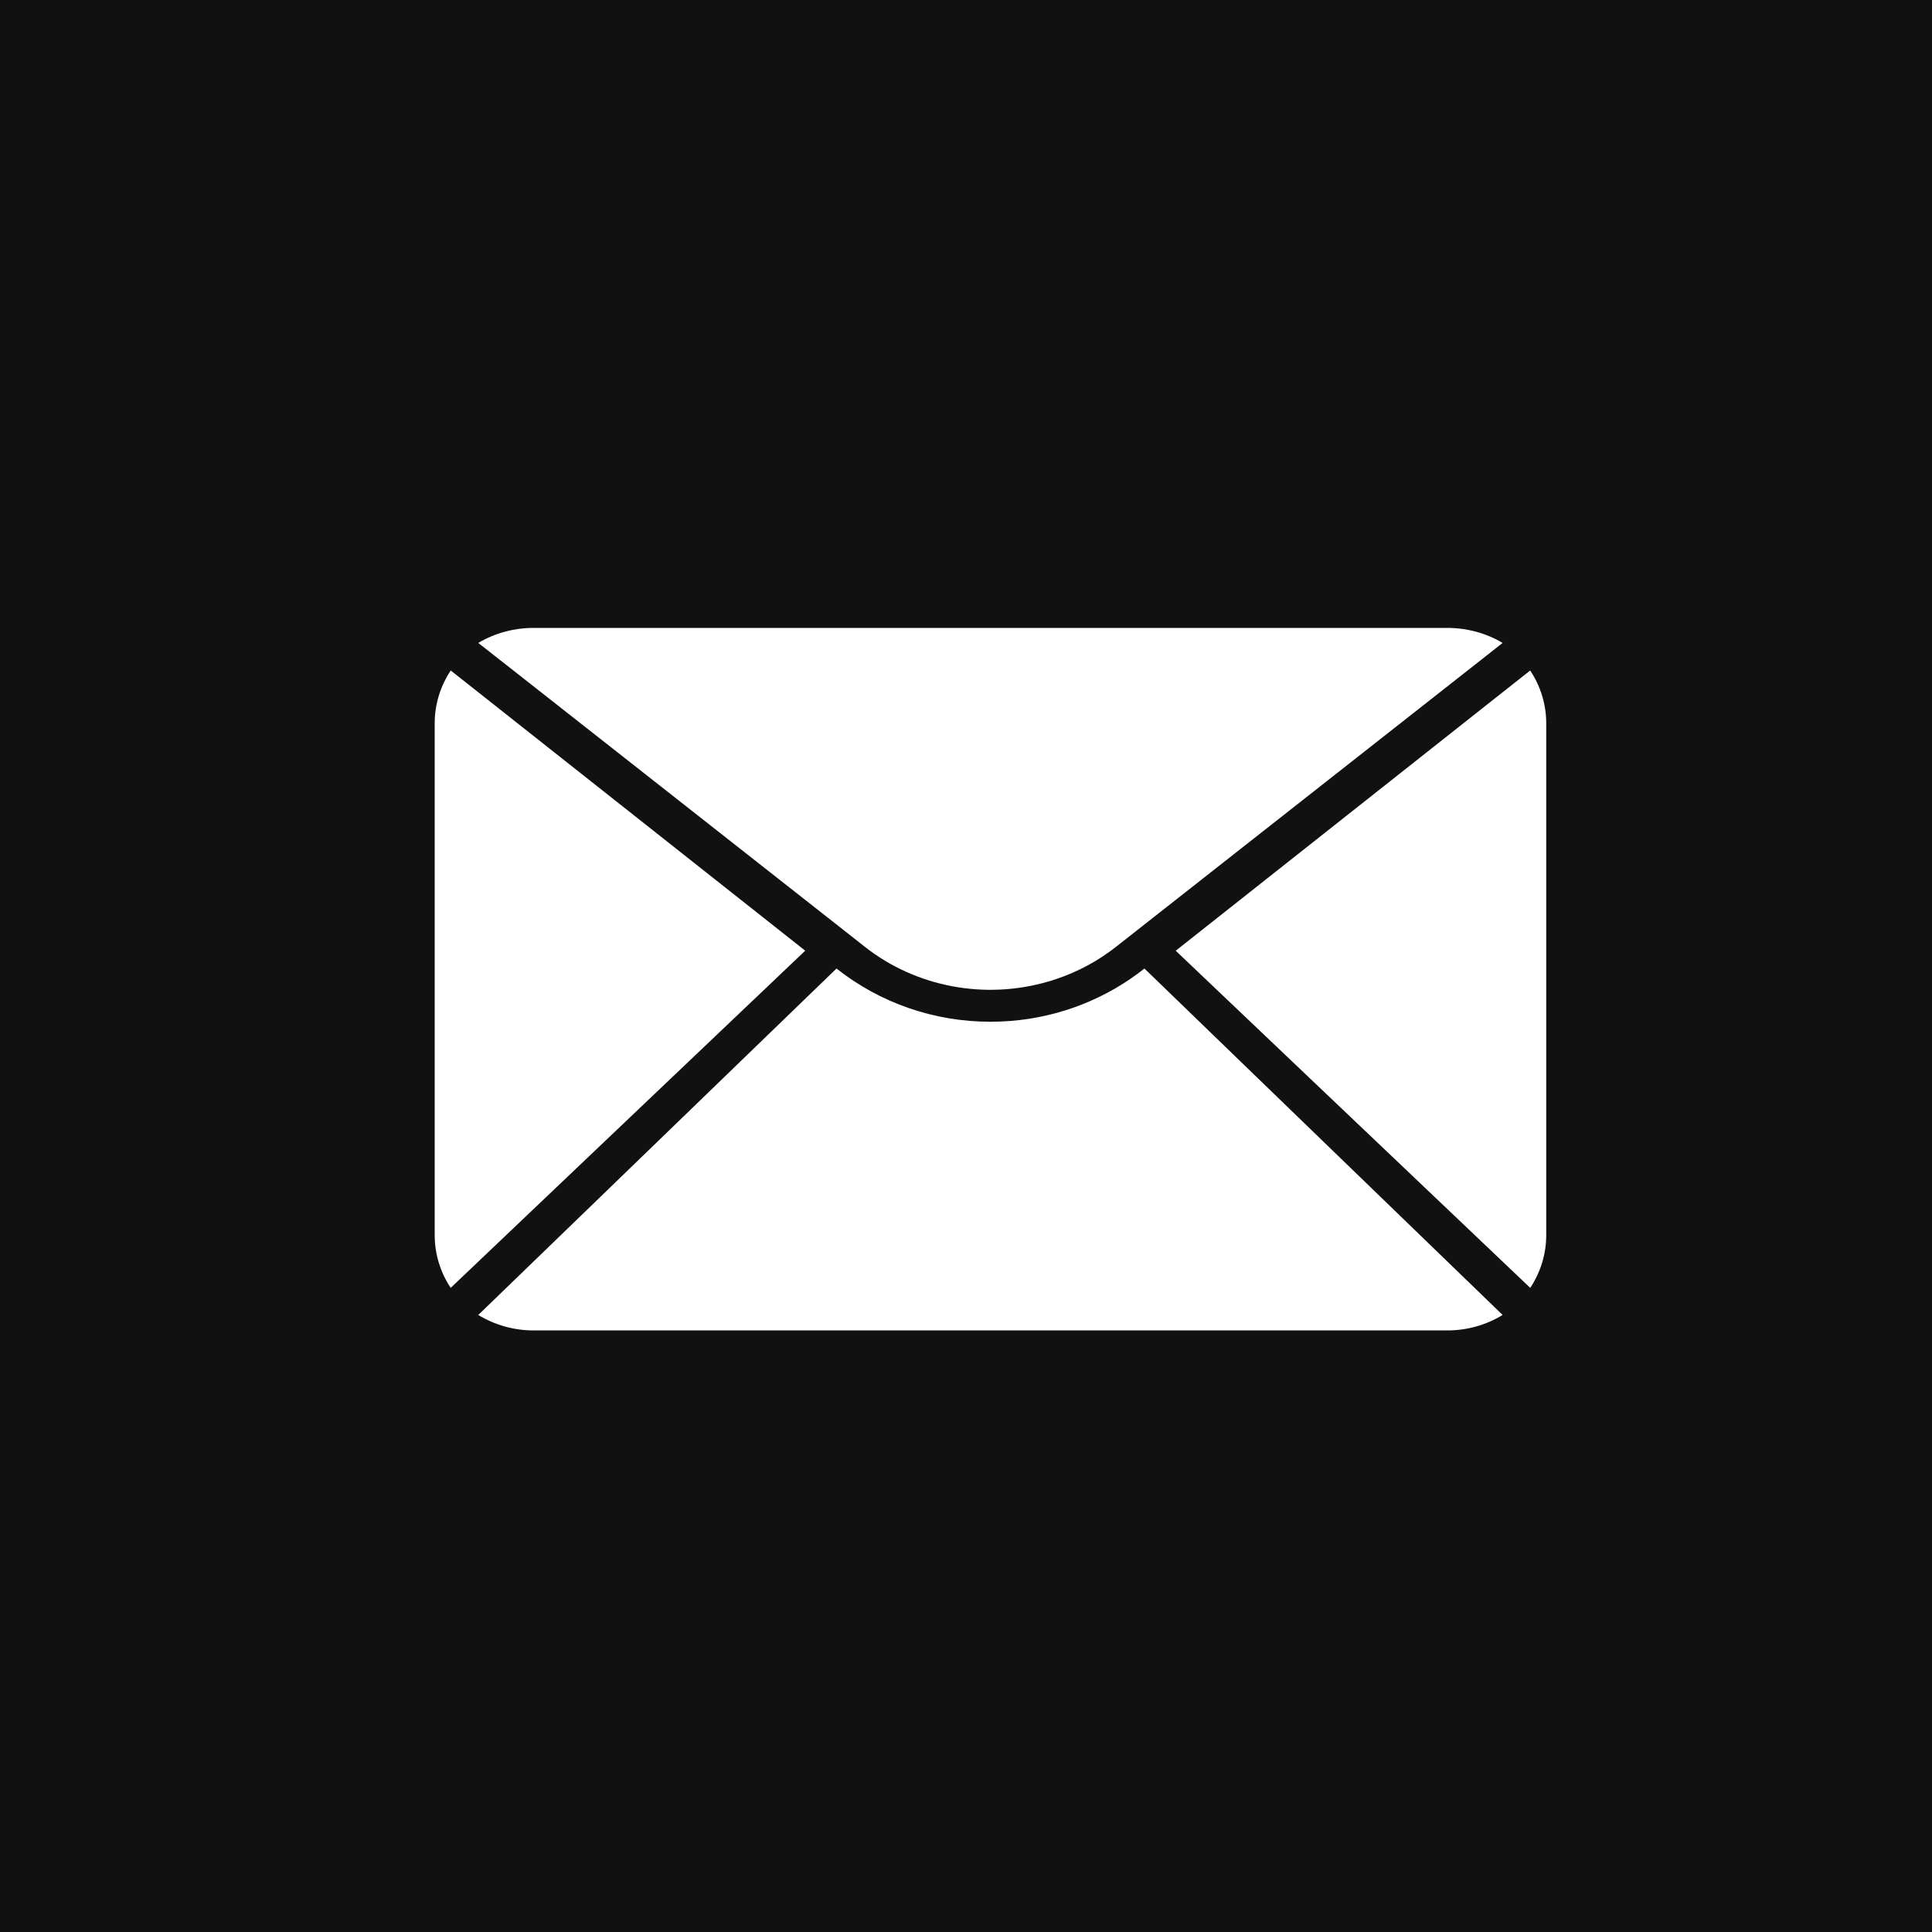 <?xml version="1.0" encoding="UTF-8"?>
<svg width="40px" height="40px" viewBox="0 0 40 40" version="1.1" xmlns="http://www.w3.org/2000/svg" xmlns:xlink="http://www.w3.org/1999/xlink">
    <!-- Generator: Sketch 52.2 (67145) - http://www.bohemiancoding.com/sketch -->
    <title>email</title>
    <desc>Created with Sketch.</desc>
    <g id="Page-1" stroke="none" stroke-width="1" fill="none" fill-rule="evenodd">
        <g id="email">
            <rect id="Rectangle" fill="#111111" x="0" y="0" width="40" height="40"></rect>
            <g id="Path" transform="translate(9, 13)" fill="#FFFFFF">
                <path d="M15.342,6.684 L22.682,13.664 C22.898,13.337 23.013,12.959 23.013,12.572 L23.013,1.974 C23.013,1.587 22.898,1.209 22.681,0.882 L21.771,1.601 L15.342,6.684 Z"></path>
                <path d="M1.327,0.645 L1.413,0.712 L8.597,6.359 L8.91,6.606 C9.965,7.435 11.392,7.705 12.702,7.322 C12.758,7.306 12.813,7.289 12.868,7.27 C13.318,7.119 13.736,6.894 14.103,6.605 L14.416,6.359 L21.686,0.645 L22.11,0.311 C21.767,0.107 21.37,-0 20.965,8.25558944e-07 L2.048,8.25558944e-07 C1.643,-0 1.246,0.107 0.902,0.311 L1.327,0.645 Z"></path>
                <path d="M14.694,7.052 C13.909,7.676 12.946,8.054 11.934,8.137 C11.792,8.148 11.649,8.154 11.506,8.154 C10.344,8.155 9.218,7.765 8.319,7.052 L0.902,14.225 C1.247,14.435 1.645,14.546 2.052,14.545 L20.961,14.545 C21.368,14.546 21.766,14.435 22.11,14.225 L14.694,7.052 Z"></path>
                <path d="M0.332,0.882 C0.115,1.209 -0,1.587 7.93272091e-07,1.974 L7.93272091e-07,12.572 C-0,12.959 0.114,13.337 0.331,13.664 L7.671,6.683 L0.332,0.882 Z"></path>
            </g>
        </g>
    </g>
</svg>
